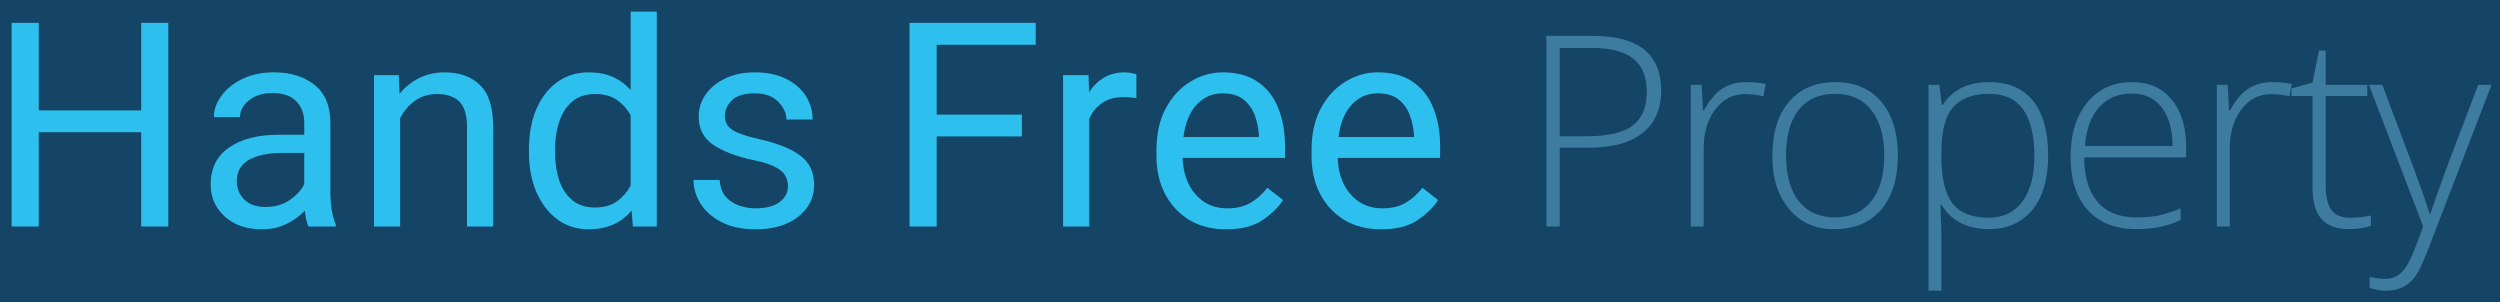 <svg width="215" height="26" viewBox="0 0 215 26" fill="none" xmlns="http://www.w3.org/2000/svg">
<rect width="215" height="26" fill="#144466"/>
<g style="mix-blend-mode:luminosity">
<path d="M134.138 4.121V11.72H136.393C138.245 11.72 139.578 11.417 140.392 10.81C141.214 10.196 141.625 9.232 141.625 7.92C141.625 6.608 141.235 5.649 140.454 5.042C139.682 4.428 138.482 4.121 136.854 4.121H134.138ZM137.004 3.087C140.907 3.087 142.859 4.656 142.859 7.796C142.859 9.382 142.323 10.599 141.252 11.446C140.18 12.285 138.652 12.704 136.667 12.704H134.138V19.481H132.992V3.087H137.004Z" fill="#3E7C9F"/>
<path d="M150.203 7.061C150.726 7.061 151.278 7.11 151.86 7.21L151.648 8.281C151.141 8.157 150.614 8.095 150.066 8.095C149.019 8.095 148.164 8.539 147.5 9.428C146.843 10.308 146.515 11.417 146.515 12.754V19.481H145.407V7.297H146.341L146.453 9.49H146.54C147.03 8.601 147.562 7.974 148.135 7.609C148.716 7.243 149.406 7.061 150.203 7.061Z" fill="#3E7C9F"/>
<path d="M160.924 9.465C160.193 8.535 159.151 8.07 157.797 8.07C156.452 8.07 155.414 8.531 154.683 9.453C153.96 10.374 153.599 11.678 153.599 13.364C153.599 15.05 153.964 16.362 154.695 17.301C155.434 18.231 156.472 18.696 157.81 18.696C159.155 18.696 160.197 18.227 160.936 17.288C161.676 16.35 162.045 15.042 162.045 13.364C162.045 11.687 161.672 10.387 160.924 9.465ZM152.428 13.377C152.428 11.392 152.91 9.843 153.873 8.73C154.836 7.617 156.157 7.061 157.834 7.061C159.512 7.061 160.829 7.621 161.784 8.742C162.739 9.864 163.216 11.412 163.216 13.389C163.216 15.357 162.735 16.906 161.771 18.036C160.808 19.149 159.475 19.705 157.772 19.705C156.169 19.738 154.87 19.165 153.873 17.986C152.876 16.807 152.395 15.27 152.428 13.377Z" fill="#3E7C9F"/>
<path d="M171.058 19.705C169.181 19.705 167.815 19.003 166.959 17.6H166.884L166.909 18.534C166.943 19.033 166.959 19.639 166.959 20.353V25H165.85V7.297H166.785L166.997 9.029H167.071C167.91 7.717 169.247 7.061 171.083 7.061C172.727 7.061 173.981 7.6 174.845 8.68C175.709 9.76 176.141 11.317 176.141 13.352C176.141 15.378 175.684 16.948 174.77 18.061C173.857 19.157 172.619 19.705 171.058 19.705ZM171.033 18.721C172.279 18.721 173.242 18.26 173.923 17.338C174.612 16.408 174.957 15.108 174.957 13.439C174.957 9.859 173.666 8.07 171.083 8.07C169.654 8.07 168.608 8.464 167.943 9.253C167.287 10.034 166.959 11.3 166.959 13.053V13.414C166.959 15.324 167.279 16.686 167.918 17.5C168.558 18.314 169.596 18.721 171.033 18.721Z" fill="#3E7C9F"/>
<path d="M186.84 12.555C186.84 11.151 186.532 10.05 185.918 9.253C185.312 8.448 184.44 8.045 183.302 8.045C182.164 8.045 181.242 8.435 180.536 9.216C179.83 9.988 179.419 11.101 179.303 12.555H186.84ZM183.7 19.705C181.931 19.705 180.549 19.161 179.552 18.073C178.564 16.969 178.069 15.441 178.069 13.489C178.069 11.537 178.547 9.98 179.502 8.817C180.466 7.646 181.757 7.061 183.377 7.061C184.813 7.061 185.943 7.563 186.765 8.568C187.596 9.556 188.011 10.914 188.011 12.642V13.539H179.241C179.249 15.208 179.635 16.487 180.399 17.376C181.171 18.256 182.272 18.696 183.7 18.696C184.373 18.696 184.979 18.651 185.519 18.559C186.059 18.459 186.732 18.248 187.537 17.924V18.933C186.873 19.224 186.246 19.423 185.656 19.531C185.067 19.647 184.415 19.705 183.7 19.705Z" fill="#3E7C9F"/>
<path d="M195.446 7.061C195.969 7.061 196.522 7.11 197.103 7.21L196.891 8.281C196.385 8.157 195.857 8.095 195.309 8.095C194.263 8.095 193.407 8.539 192.743 9.428C192.087 10.308 191.759 11.417 191.759 12.754V19.481H190.65V7.297H191.584L191.696 9.49H191.784C192.274 8.601 192.805 7.974 193.378 7.609C193.96 7.243 194.649 7.061 195.446 7.061Z" fill="#3E7C9F"/>
<path d="M200.009 15.968C200.009 16.906 200.171 17.6 200.495 18.048C200.827 18.497 201.347 18.721 202.053 18.721C202.758 18.721 203.373 18.659 203.896 18.534V19.431C203.373 19.614 202.75 19.705 202.028 19.705C200.956 19.705 200.163 19.415 199.648 18.833C199.133 18.252 198.876 17.351 198.876 16.13V8.257H197.069V7.609L198.876 7.098L199.436 4.345H200.009V7.297H203.585V8.257H200.009V15.968Z" fill="#3E7C9F"/>
<path d="M205.203 25C204.762 25 204.289 24.921 203.782 24.763V23.804C204.231 23.92 204.696 23.978 205.178 23.978C205.925 23.978 206.523 23.609 206.972 22.87C207.204 22.496 207.474 21.91 207.781 21.113C208.089 20.324 208.292 19.78 208.392 19.481L203.732 7.297H204.879L207.457 14.137C208.213 16.171 208.707 17.587 208.94 18.385H209.015C209.339 17.388 209.849 15.947 210.547 14.062L213.126 7.297H214.272L208.815 21.449C208.383 22.587 208.014 23.364 207.707 23.779C207.109 24.593 206.274 25 205.203 25Z" fill="#3E7C9F"/>
<path d="M3.334 19.481H1V1.963H3.334V9.495H12.142V1.963H14.476V19.481H12.142V11.372H3.334V19.481Z" fill="#2DBFED"/>
<path d="M26.165 10.553C26.165 9.775 25.932 9.158 25.467 8.7C25.01 8.235 24.332 8.003 23.433 8.003C22.599 8.003 21.925 8.211 21.412 8.628C20.899 9.045 20.642 9.527 20.642 10.072H18.392C18.392 9.446 18.605 8.841 19.03 8.255C19.455 7.662 20.052 7.176 20.823 6.799C21.601 6.414 22.515 6.222 23.566 6.222C24.986 6.222 26.149 6.583 27.055 7.305C27.962 8.027 28.415 9.118 28.415 10.578V16.642C28.415 17.075 28.451 17.536 28.523 18.025C28.603 18.515 28.72 18.936 28.872 19.289V19.481H26.526C26.453 19.321 26.389 19.12 26.333 18.88C26.285 18.639 26.245 18.386 26.213 18.122C25.796 18.563 25.274 18.94 24.649 19.253C24.031 19.565 23.321 19.722 22.519 19.722C21.637 19.722 20.863 19.553 20.197 19.216C19.539 18.872 19.026 18.406 18.657 17.821C18.296 17.235 18.115 16.585 18.115 15.872C18.115 14.468 18.645 13.405 19.703 12.683C20.762 11.953 22.186 11.588 23.975 11.588H26.165V10.553ZM22.844 17.797C23.646 17.797 24.34 17.596 24.925 17.195C25.511 16.786 25.924 16.333 26.165 15.835V13.152H24.336C23.069 13.152 22.09 13.353 21.4 13.754C20.71 14.155 20.365 14.757 20.365 15.559C20.365 16.184 20.574 16.714 20.991 17.147C21.416 17.58 22.034 17.797 22.844 17.797Z" fill="#2DBFED"/>
<path d="M34.412 19.481H32.163V6.463H34.292L34.364 8.063C34.83 7.485 35.391 7.036 36.049 6.715C36.706 6.386 37.437 6.222 38.239 6.222C39.522 6.222 40.537 6.587 41.283 7.317C42.037 8.039 42.414 9.25 42.414 10.95V19.481H40.164V10.926C40.164 9.9 39.943 9.17 39.502 8.737C39.061 8.303 38.419 8.087 37.577 8.087C36.863 8.087 36.233 8.279 35.688 8.664C35.15 9.049 34.725 9.551 34.412 10.168V19.481Z" fill="#2DBFED"/>
<path d="M45.488 12.864C45.488 11.54 45.7 10.381 46.125 9.386C46.559 8.384 47.16 7.606 47.93 7.052C48.7 6.499 49.603 6.222 50.637 6.222C51.423 6.222 52.113 6.354 52.707 6.619C53.3 6.884 53.81 7.261 54.235 7.75V1H56.485V19.481H54.428L54.319 18.098C53.894 18.619 53.373 19.02 52.755 19.301C52.145 19.581 51.431 19.722 50.613 19.722C49.595 19.722 48.7 19.437 47.93 18.867C47.16 18.29 46.559 17.504 46.125 16.509C45.7 15.515 45.488 14.384 45.488 13.116V12.864ZM47.738 13.116C47.738 13.982 47.854 14.777 48.087 15.499C48.327 16.212 48.7 16.782 49.206 17.207C49.711 17.632 50.365 17.845 51.167 17.845C51.945 17.845 52.575 17.668 53.056 17.315C53.545 16.962 53.938 16.513 54.235 15.968V9.916C53.946 9.386 53.557 8.949 53.068 8.604C52.578 8.259 51.953 8.087 51.191 8.087C50.381 8.087 49.719 8.303 49.206 8.737C48.7 9.17 48.327 9.751 48.087 10.481C47.854 11.203 47.738 11.997 47.738 12.864V13.116Z" fill="#2DBFED"/>
<path d="M67.765 16.028C67.765 15.707 67.692 15.41 67.548 15.138C67.412 14.857 67.131 14.604 66.706 14.38C66.281 14.147 65.639 13.942 64.781 13.766C63.337 13.461 62.194 13.028 61.352 12.466C60.509 11.905 60.088 11.091 60.088 10.024C60.088 9.334 60.285 8.704 60.678 8.135C61.079 7.557 61.64 7.096 62.362 6.751C63.092 6.398 63.943 6.222 64.913 6.222C65.956 6.222 66.846 6.406 67.584 6.775C68.33 7.136 68.9 7.626 69.293 8.243C69.686 8.853 69.882 9.531 69.882 10.277H67.632C67.632 9.739 67.396 9.23 66.922 8.749C66.457 8.267 65.787 8.027 64.913 8.027C63.991 8.027 63.329 8.231 62.928 8.64C62.535 9.041 62.338 9.479 62.338 9.952C62.338 10.273 62.419 10.553 62.579 10.794C62.739 11.027 63.032 11.235 63.457 11.42C63.89 11.604 64.516 11.789 65.334 11.973C66.93 12.342 68.11 12.823 68.872 13.417C69.634 14.003 70.015 14.821 70.015 15.872C70.015 17.011 69.553 17.937 68.631 18.651C67.717 19.365 66.497 19.722 64.973 19.722C63.826 19.722 62.856 19.517 62.062 19.108C61.267 18.699 60.666 18.174 60.257 17.532C59.848 16.882 59.643 16.196 59.643 15.475H61.893C61.933 16.084 62.11 16.569 62.422 16.93C62.743 17.283 63.132 17.536 63.59 17.688C64.055 17.841 64.516 17.917 64.973 17.917C65.88 17.917 66.57 17.736 67.043 17.376C67.524 17.015 67.765 16.565 67.765 16.028Z" fill="#2DBFED"/>
<path d="M80.554 19.481H78.22V1.963H89.073V3.852H80.554V9.856H87.882V11.733H80.554V19.481Z" fill="#2DBFED"/>
<path d="M93.675 19.481H91.425V6.463H93.615L93.663 7.942C93.992 7.413 94.409 6.996 94.914 6.691C95.427 6.378 96.037 6.222 96.743 6.222C96.895 6.222 97.076 6.242 97.284 6.282C97.501 6.314 97.649 6.35 97.73 6.39V8.448C97.385 8.384 97.02 8.352 96.635 8.352C95.881 8.352 95.259 8.524 94.77 8.869C94.28 9.206 93.915 9.663 93.675 10.241V19.481Z" fill="#2DBFED"/>
<path d="M105.436 19.722C104.225 19.722 103.17 19.453 102.271 18.916C101.381 18.37 100.687 17.624 100.19 16.678C99.701 15.731 99.456 14.648 99.456 13.429V12.912C99.456 11.5 99.725 10.297 100.262 9.302C100.808 8.299 101.513 7.537 102.38 7.016C103.254 6.487 104.176 6.222 105.147 6.222C106.398 6.222 107.417 6.503 108.203 7.064C108.997 7.618 109.579 8.376 109.948 9.338C110.325 10.293 110.513 11.376 110.513 12.587V13.585H101.706C101.73 14.388 101.894 15.118 102.199 15.775C102.512 16.425 102.953 16.946 103.523 17.34C104.092 17.724 104.77 17.917 105.556 17.917C106.342 17.917 107.008 17.757 107.553 17.436C108.099 17.115 108.576 16.686 108.985 16.148L110.345 17.207C109.928 17.849 109.326 18.43 108.54 18.952C107.762 19.465 106.727 19.722 105.436 19.722ZM105.147 8.027C104.265 8.027 103.519 8.352 102.909 9.001C102.308 9.651 101.931 10.578 101.778 11.781H108.263V11.612C108.231 11.035 108.115 10.473 107.914 9.928C107.714 9.374 107.393 8.921 106.952 8.568C106.511 8.207 105.909 8.027 105.147 8.027Z" fill="#2DBFED"/>
<path d="M118.773 19.722C117.562 19.722 116.507 19.453 115.609 18.916C114.718 18.37 114.024 17.624 113.527 16.678C113.038 15.731 112.793 14.648 112.793 13.429V12.912C112.793 11.5 113.062 10.297 113.599 9.302C114.145 8.299 114.851 7.537 115.717 7.016C116.591 6.487 117.514 6.222 118.484 6.222C119.736 6.222 120.754 6.503 121.54 7.064C122.335 7.618 122.916 8.376 123.285 9.338C123.662 10.293 123.851 11.376 123.851 12.587V13.585H115.043C115.067 14.388 115.232 15.118 115.536 15.775C115.849 16.425 116.29 16.946 116.86 17.34C117.43 17.724 118.107 17.917 118.893 17.917C119.68 17.917 120.345 17.757 120.891 17.436C121.436 17.115 121.913 16.686 122.323 16.148L123.682 17.207C123.265 17.849 122.663 18.43 121.877 18.952C121.099 19.465 120.065 19.722 118.773 19.722ZM118.484 8.027C117.602 8.027 116.856 8.352 116.246 9.001C115.645 9.651 115.268 10.578 115.115 11.781H121.601V11.612C121.569 11.035 121.452 10.473 121.252 9.928C121.051 9.374 120.73 8.921 120.289 8.568C119.848 8.207 119.246 8.027 118.484 8.027Z" fill="#2DBFED"/>
</g>
</svg>
